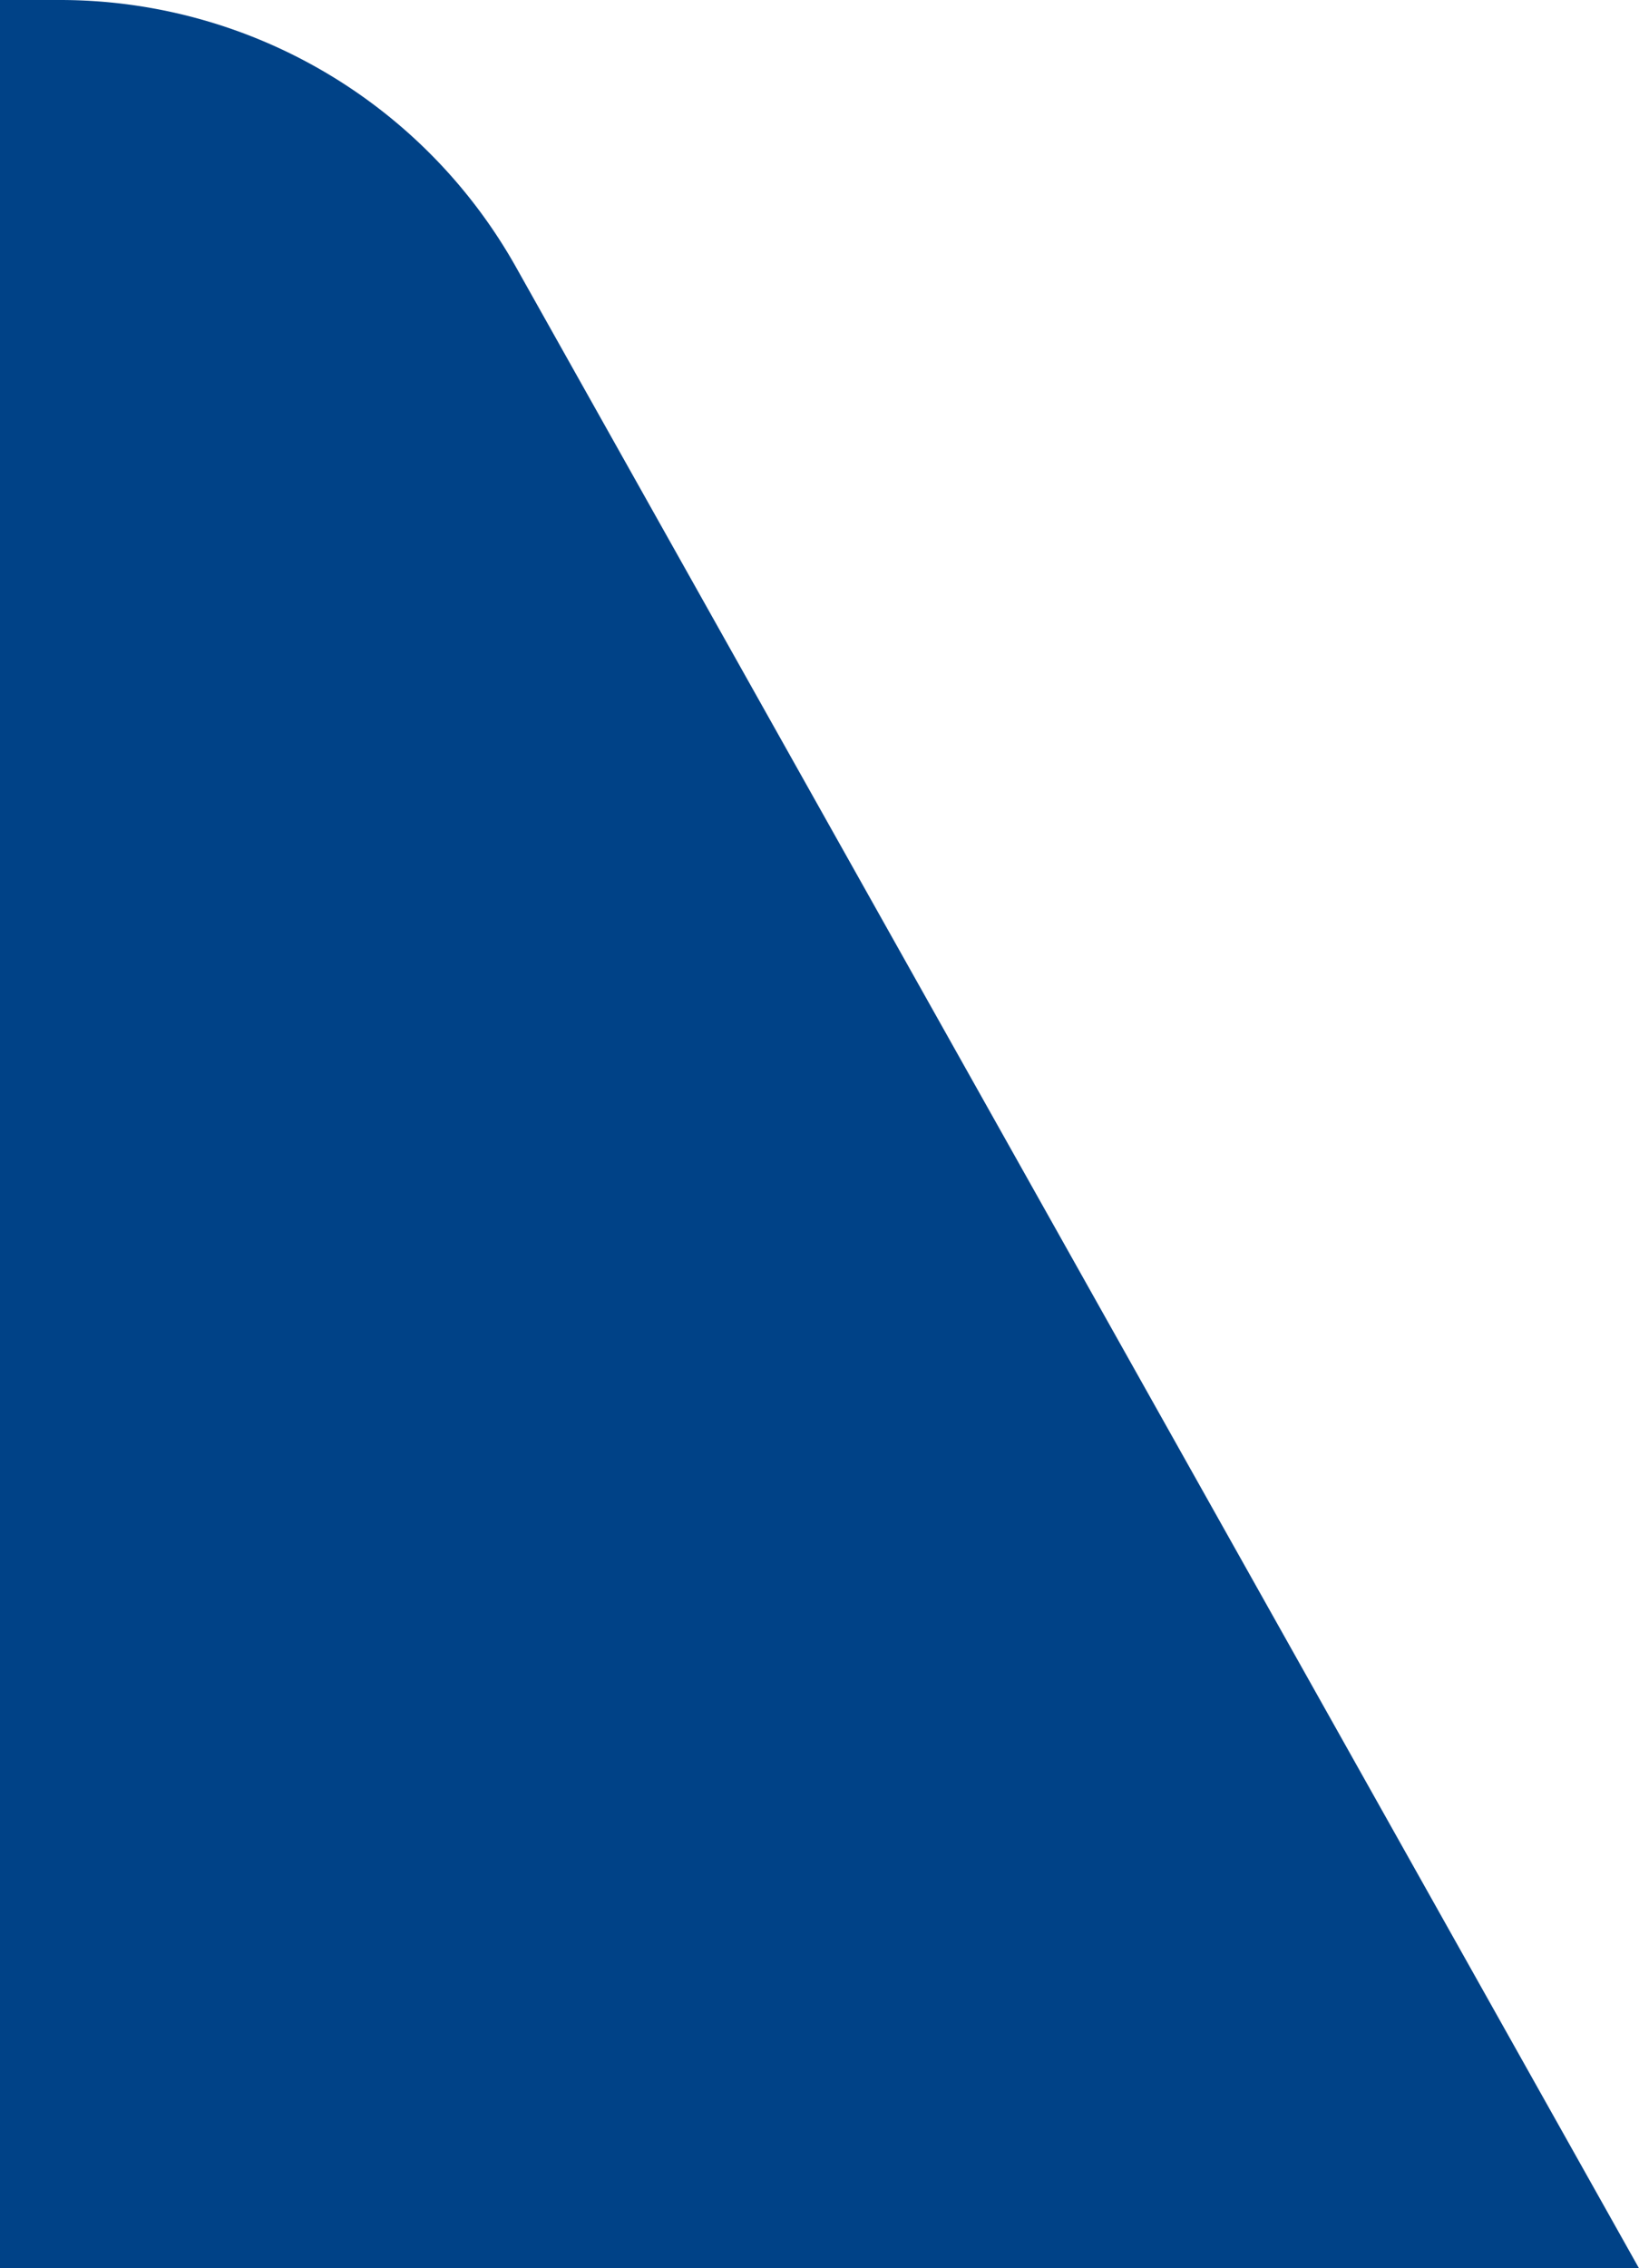 <svg id="圖層_1" data-name="圖層 1" xmlns="http://www.w3.org/2000/svg" viewBox="0 0 47 65"><defs><style>.cls-1{fill:#004287;}</style></defs><title>footer-corner</title><path class="cls-1" d="M47,65H-459V0H1.72A15,15,0,0,1,14.8,7.66Z"/></svg>